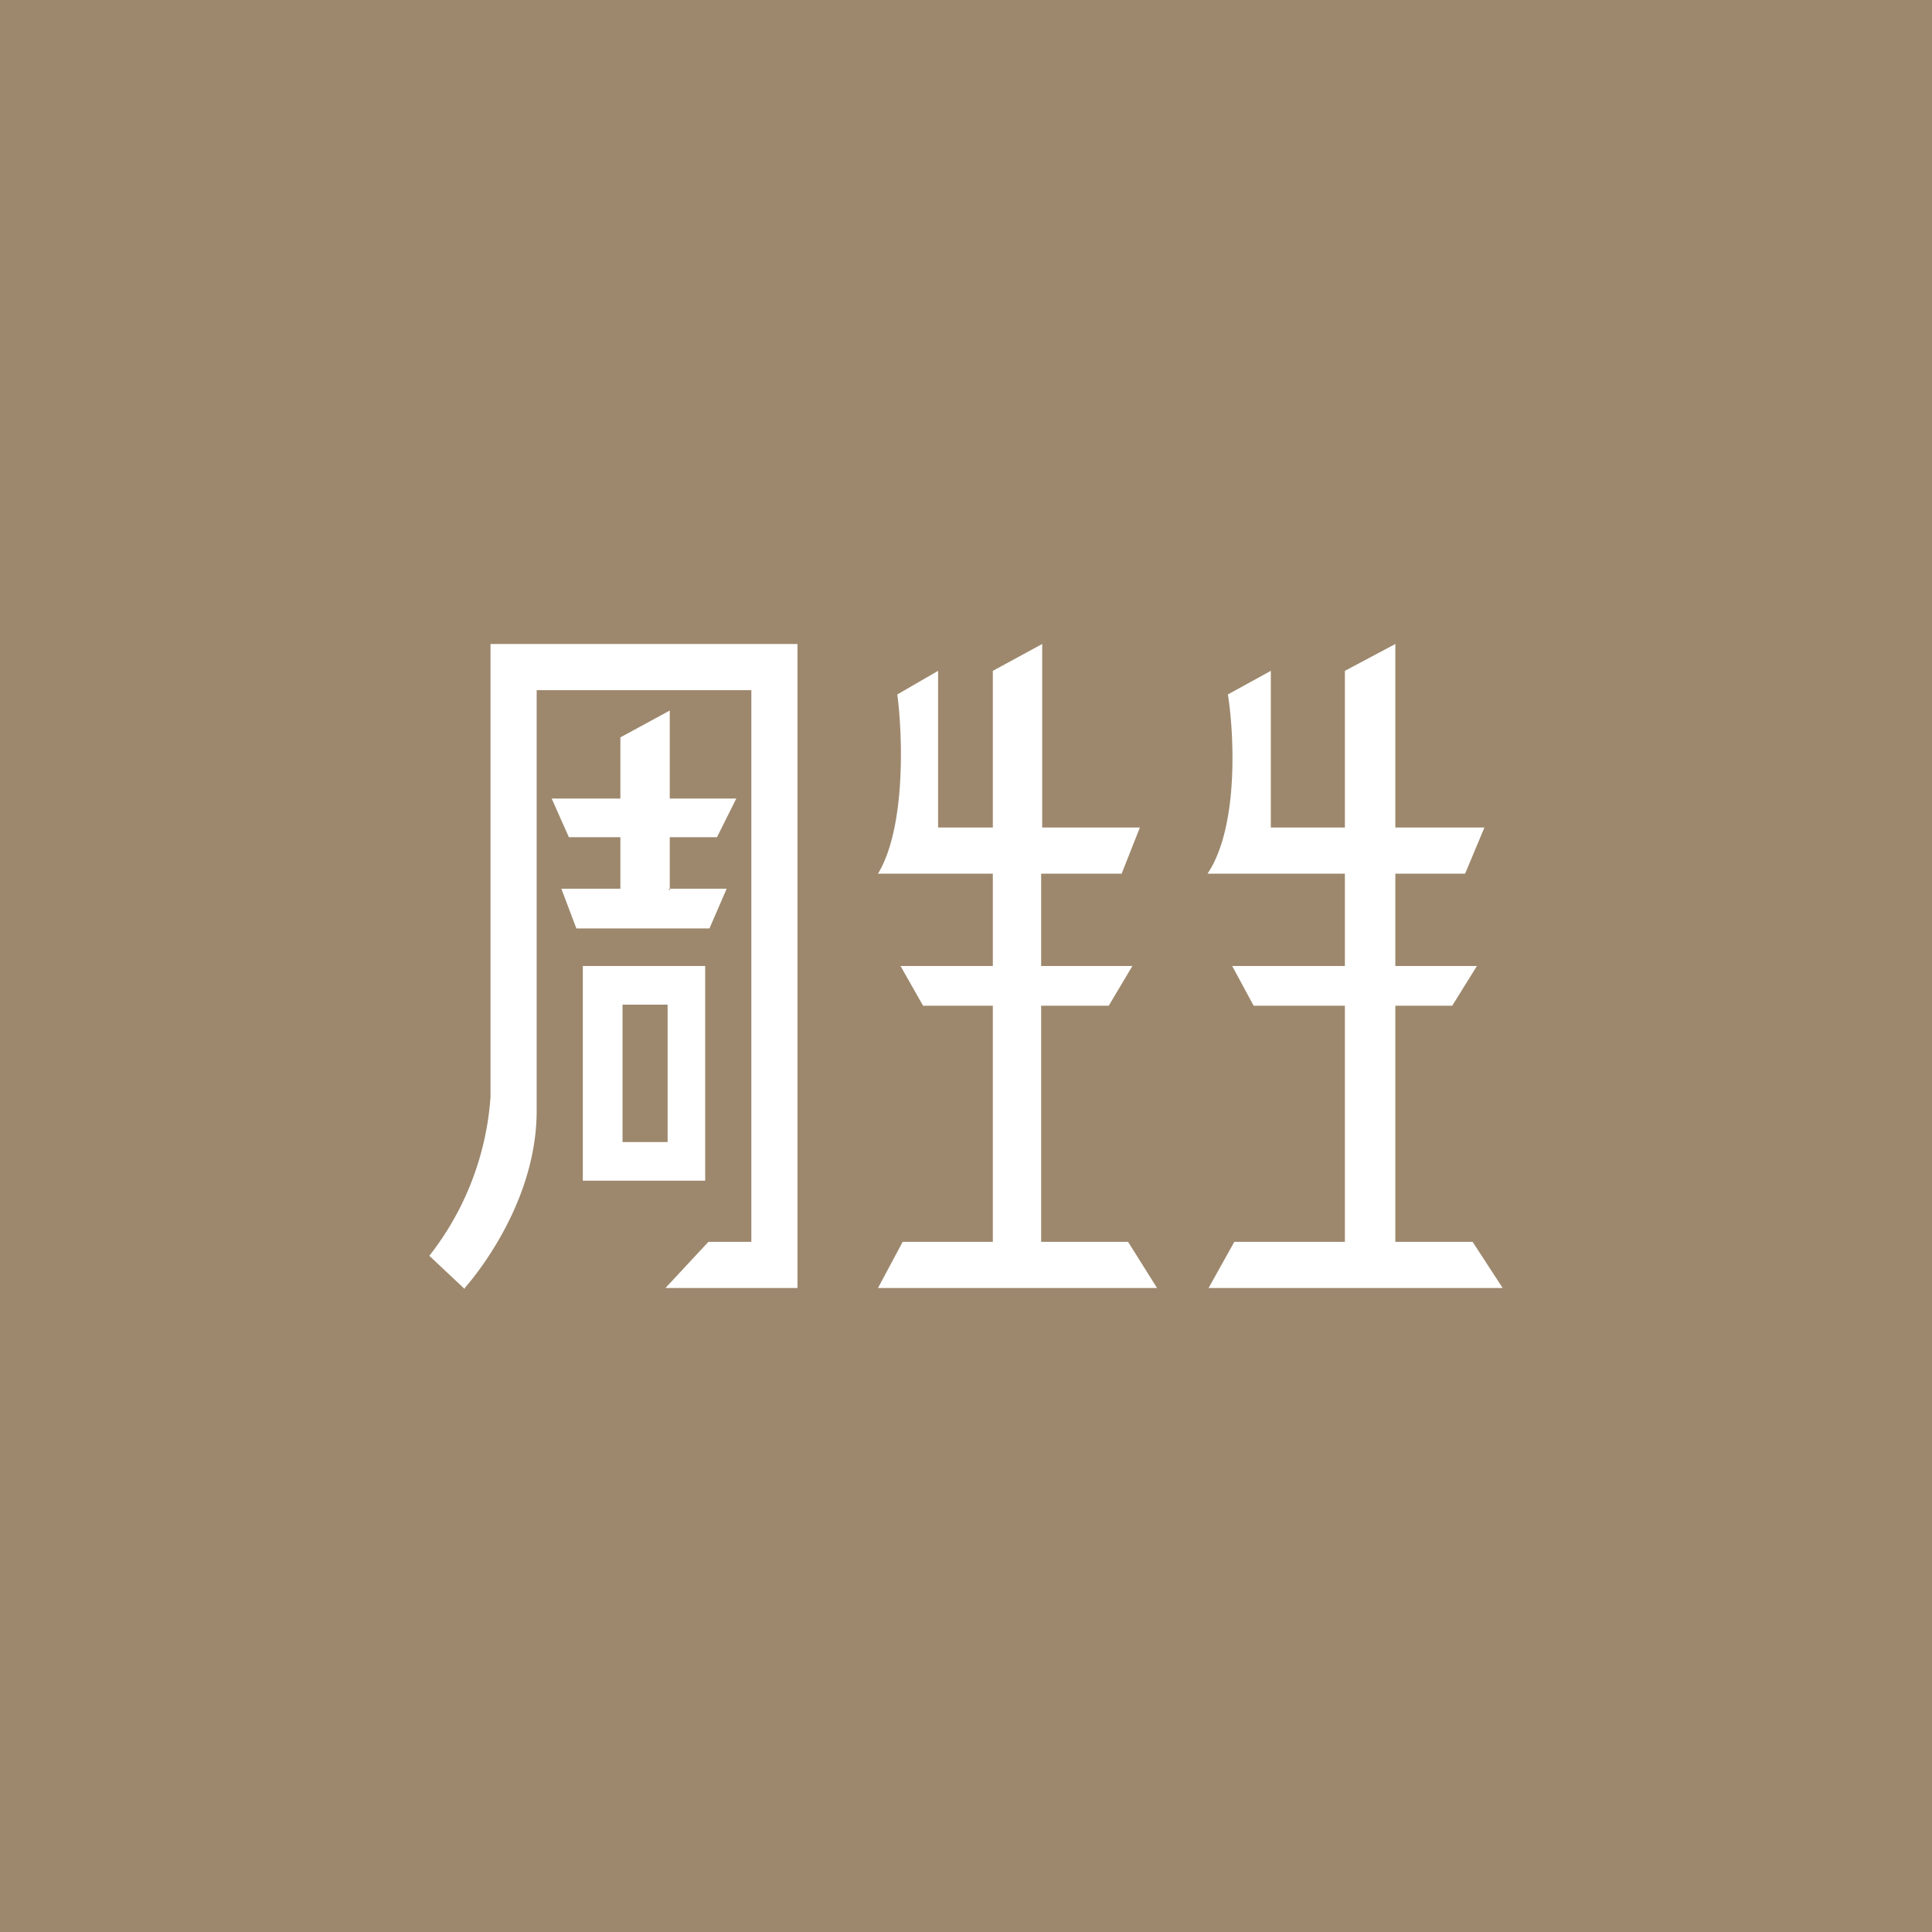 <!-- by TradingView --><svg width="18" height="18" viewBox="0 0 18 18" xmlns="http://www.w3.org/2000/svg"><path fill="#9D886D" d="M0 0h18v18H0z"/><path fill-rule="evenodd" d="M4.33 12c.2-.23.67-.88.67-1.65V6.43h2v5.14h-.4l-.4.43h1.23V6H4.57v4.22A2.7 2.7 0 0 1 4 11.7l.33.31Zm1.9-3.72h.54l-.16.37H5.37l-.14-.37h.55V7.8H5.3l-.16-.36h.64v-.57l.46-.25v.82h.62l-.18.36h-.44v.5Zm.34.72H5.43v2h1.14V9Zm-.36.36H5.8v1.28h.42V9.36Zm3.5 2.21h.8l.27.43h-2.6l.23-.43h.84v-2.2H8.6L8.39 9h.86v-.86H8.18c.26-.43.23-1.29.18-1.67l.38-.22v1.46h.51V6.25L9.71 6v1.71h.91l-.17.43H9.7V9h.85l-.22.37H9.7v2.2Zm4 0H13v-2.2h.53l.23-.37H13v-.86h.65l.18-.43H13V6l-.47.25v1.46h-.69V6.25l-.4.22c.06.38.1 1.24-.19 1.67h1.28V9h-1.05l.2.37h.85v2.2H11.5l-.24.43H14l-.28-.43Z" fill="#fff"/></svg>